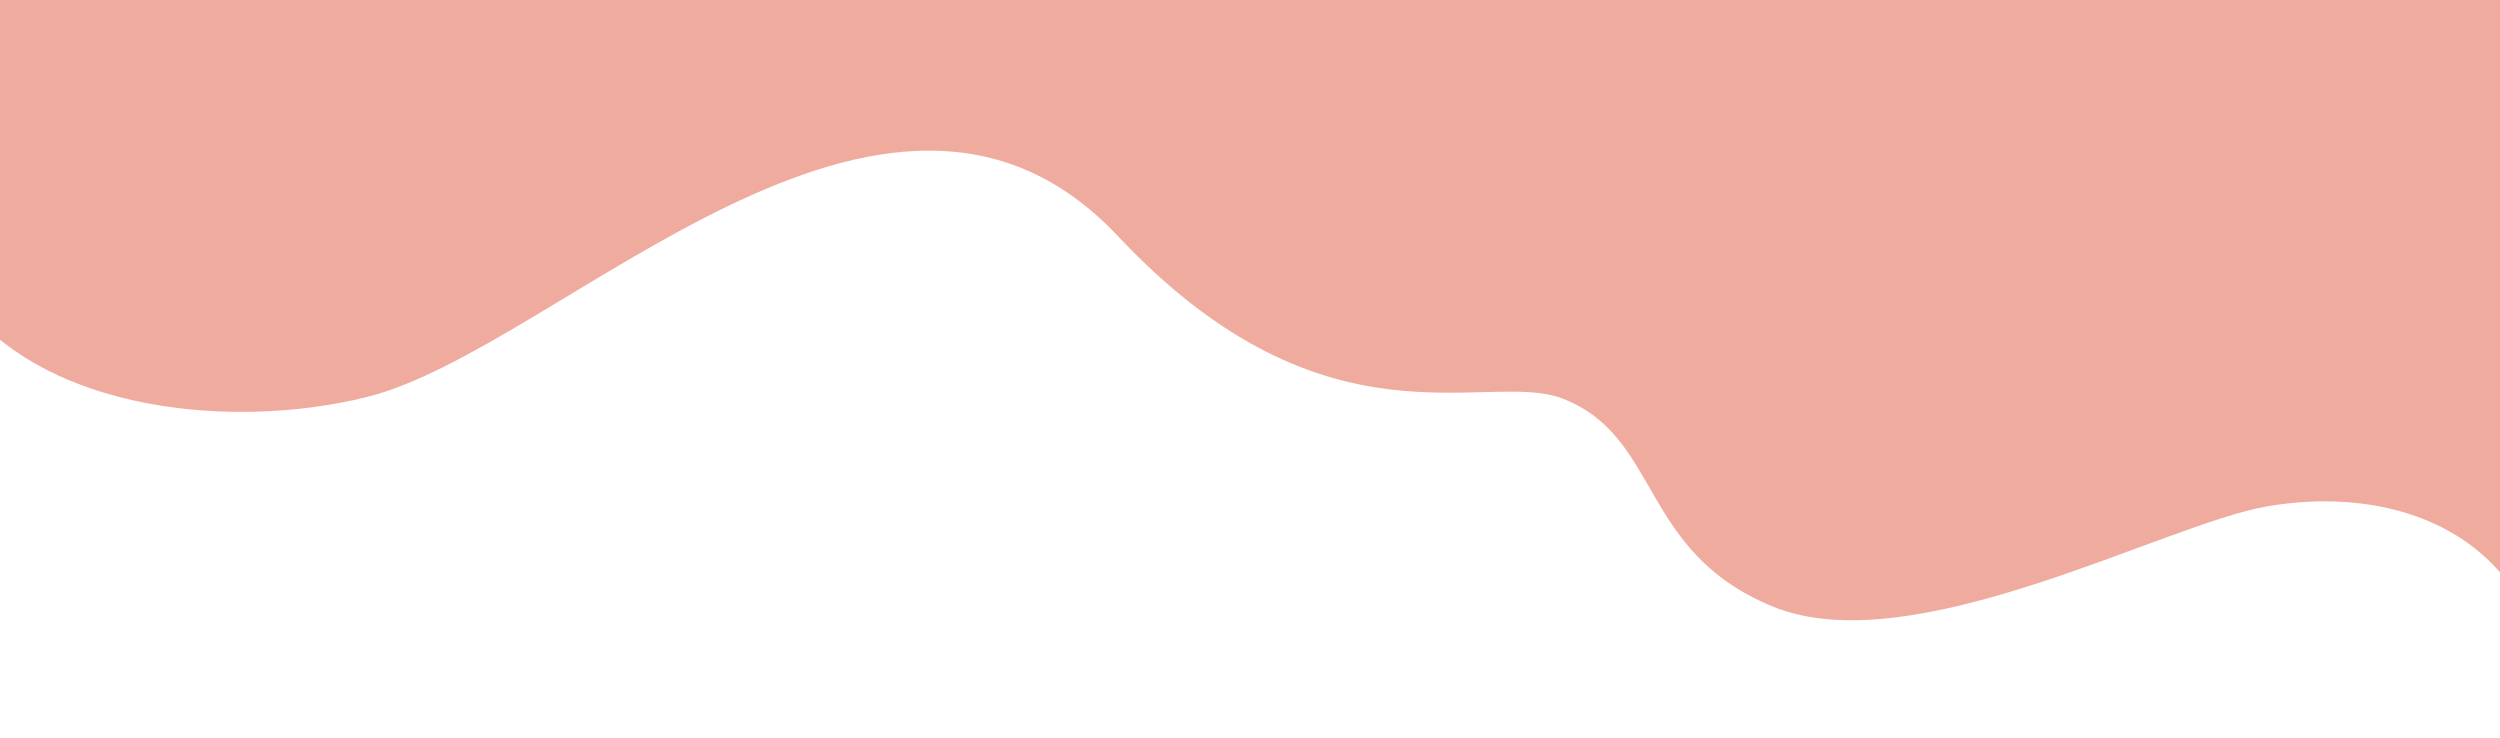   <svg xmlns="http://www.w3.org/2000/svg" x="0px" y="0px" width="100%" viewBox="0 0 3545 1047" style="vertical-align: middle; max-width: 100%; width: 100%;">
   <g>
    <defs>
     <path d="M53.4-940.3l-201.8,1859c288.8,68.3,532-33.5,682.6-189.8c271.6-282.1,807.3,45,1077.2-220.9     c295.9-291.6,407.1-326.4,742.8-137.3c274.5,154.6,495.4,68,686.7-21.7c274-128.5,487.3-263.6,710.8,293.3l126.7-1167.2     L53.4-940.3z" fill="transparent">
     </path>
    </defs>
    <clipPath>
    </clipPath>
    <linearGradient gradientUnits="userSpaceOnUse" x1="-1.513672e-002" y1="4584.181" x2="1.074" y2="4584.181" gradientTransform="matrix(3510.866 381.074 381.074 -3510.866 -1746906.125 16094458)">
     <stop offset="0" style="stop-color:#F6CFD6">
     </stop>
     <stop offset="1" style="stop-color:#FEE3E8">
     </stop>
    </linearGradient>
    <polygon style=" clip-path: url(#); " points="53.4,-940.3 3878.4,-525.1 3672.6,1370.4 -152.3,955.2" fill="transparent">
    </polygon>
   </g>
   <path d="M-2806,149.6c267.9,0,503.9,334.9,765.3,339.4c286.6,5,471.6-145.5,727-145.5   c284.3,0,705.7-238.5,839.8,198.5l1.9-732h-3530.6v904.1C-3409,784.4-3156.1,149.6-2806,149.6" fill="rgb(240,171,159)">
   </path>
   <path d="M-43,438.9C72.6,580.1,325.6,610.8,519.4,563.2c273-67.1,736.9-578.5,1066.4-227.8   c294.5,313.3,522.2,188.3,629.7,229.7c140.3,54,108.2,217.3,298.6,295.1c197.9,80.9,554.1-117,700.8-142.2   c147.2-25.3,298.2,15.6,366.1,146.6V-655.5H-43V438.9z" fill="rgb(240,171,159)">
   </path>
   <rect x="15.5" y="-731" width="3529.5" height="5314" fill="none">
   </rect>
   <rect y="-731" width="3545" height="5315" fill="none">
   </rect>
  </svg>
